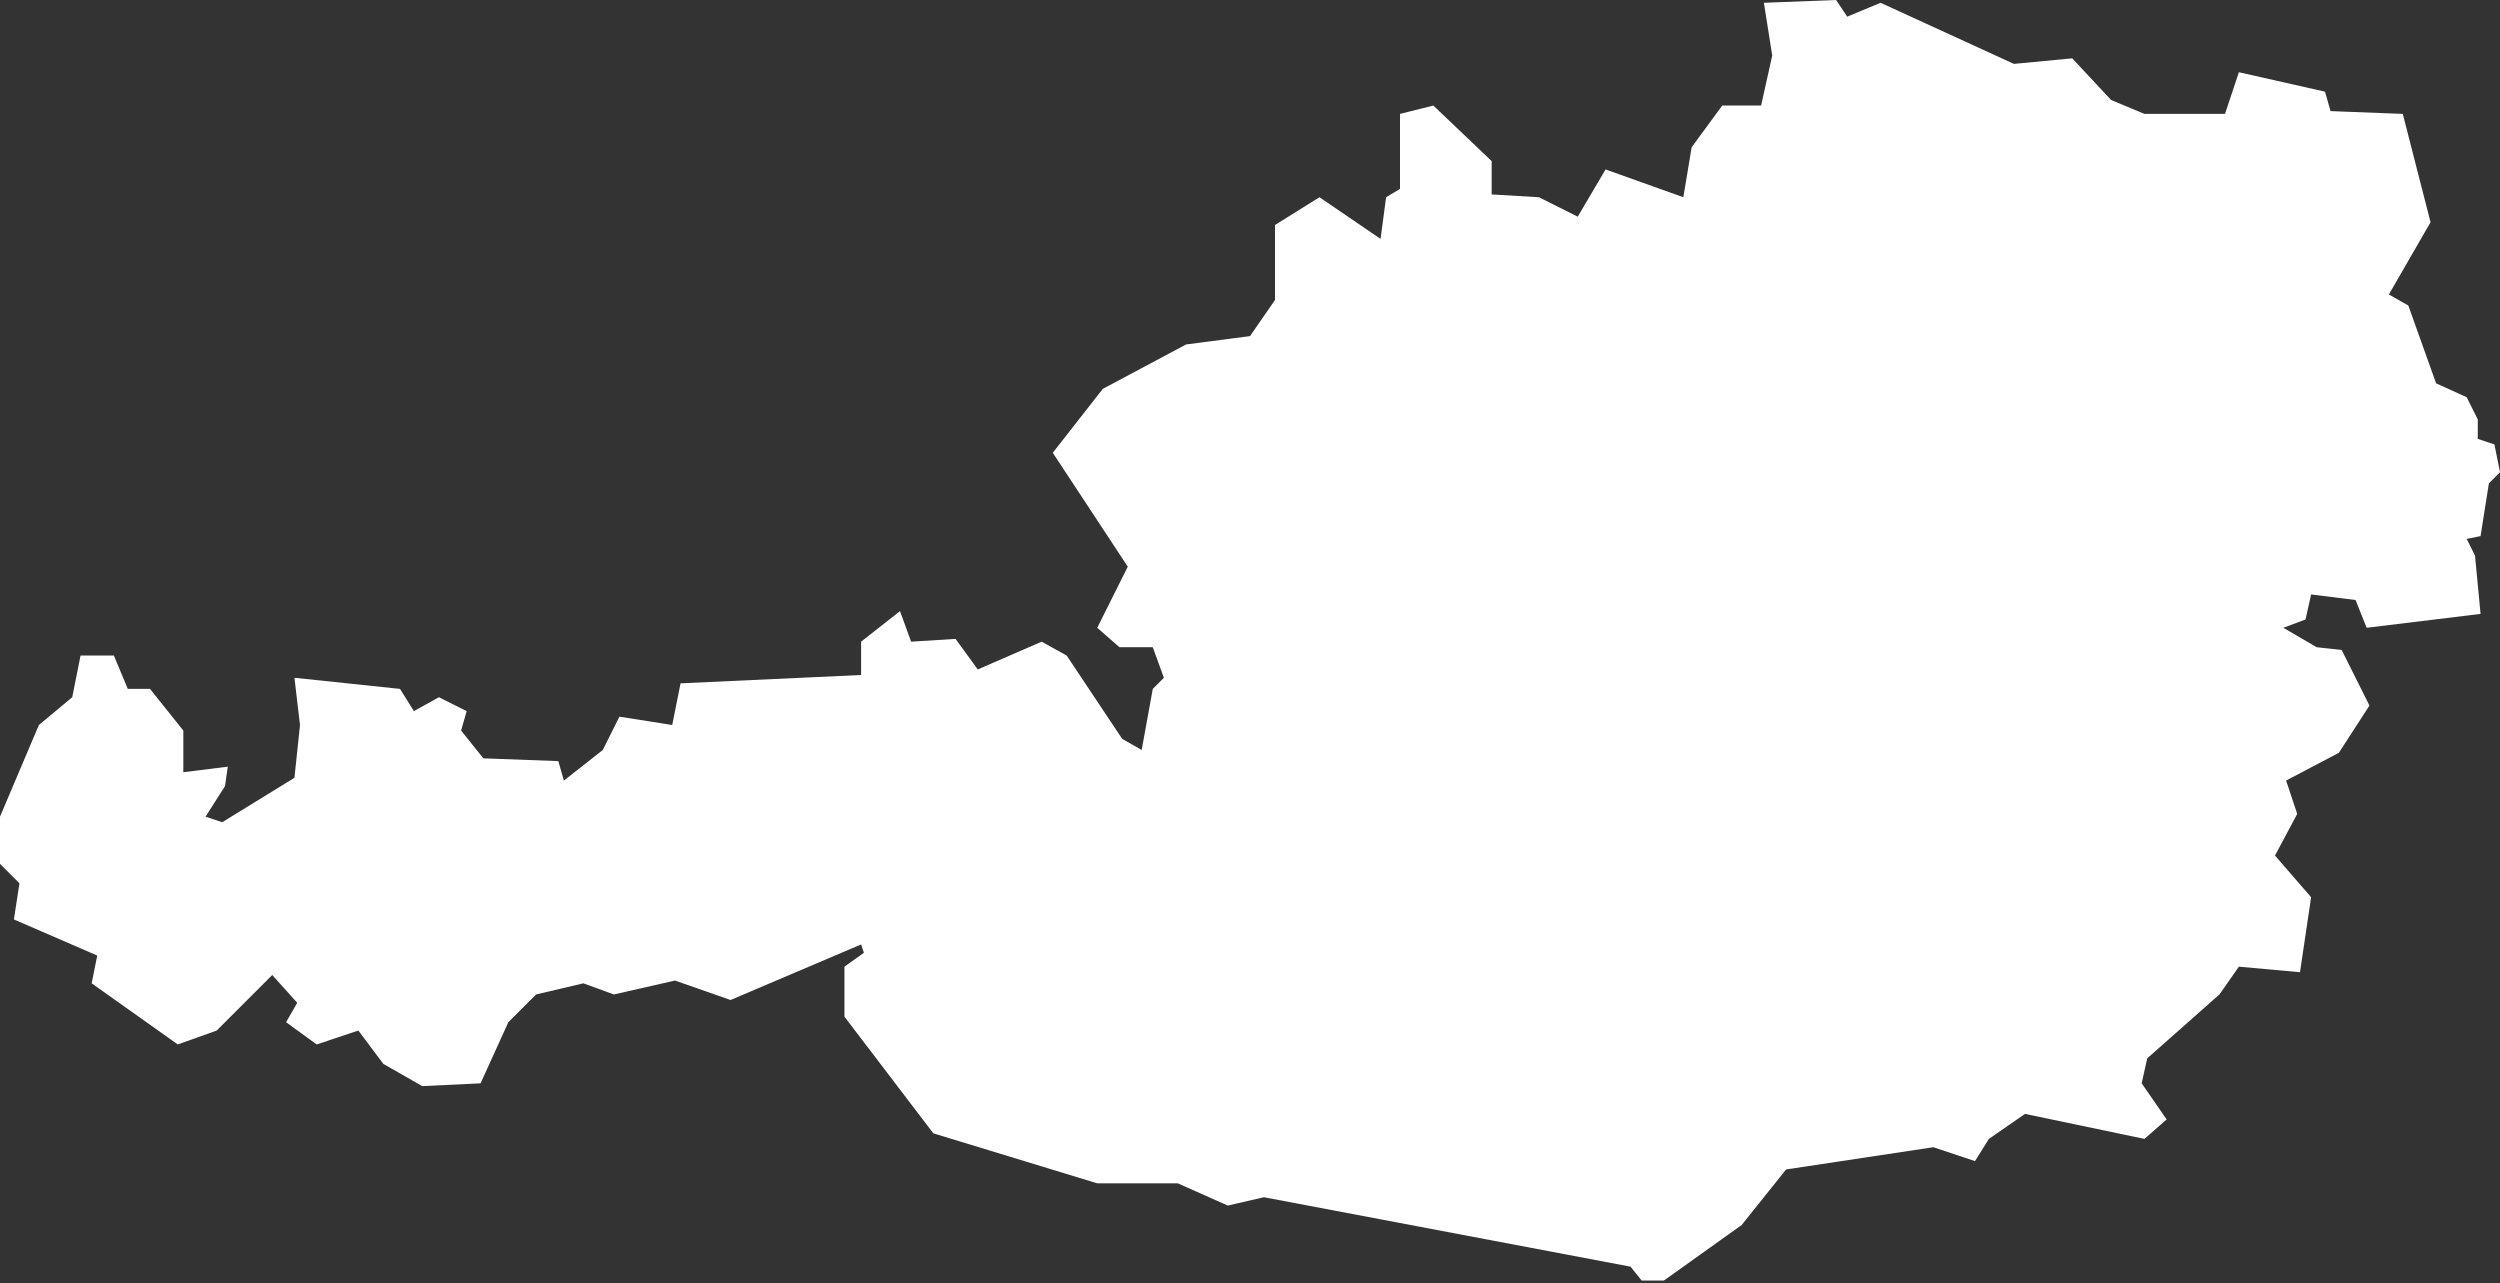 <?xml version="1.0" encoding="utf-8"?>
<!-- Generator: Adobe Illustrator 19.0.0, SVG Export Plug-In . SVG Version: 6.00 Build 0)  -->
<!DOCTYPE svg PUBLIC "-//W3C//DTD SVG 1.1//EN" "http://www.w3.org/Graphics/SVG/1.1/DTD/svg11.dtd">
<svg version="1.1" id="Layer_1" fill="#ffffff" xmlns="http://www.w3.org/2000/svg" xmlns:xlink="http://www.w3.org/1999/xlink" x="0px" y="0px"
	 viewBox="-1180 2161.8 90 46.2" style="enable-background:new -1180 2161.8 90 46.2;" xml:space="preserve">
<rect x="-1180" y="2161.8" width="90" height="46.2" fill="#333333" stroke="none"/>
<polygon points="-1090,2178.8 -1090.4,2179.2 -1090.7,2181.1 -1091.2,2181.2 -1090.9,2181.8 -1090.7,2183.9 -1094.8,2184.4 
	-1095.2,2183.4 -1096.8,2183.2 -1097,2184.1 -1097.8,2184.4 -1096.6,2185.1 -1095.7,2185.2 -1094.7,2187.2 -1095.8,2188.9 
	-1097.7,2189.9 -1097.3,2191.1 -1098.1,2192.6 -1096.8,2194.1 -1097.2,2196.8 -1099.4,2196.6 -1100.1,2197.6 -1102.7,2199.9 
	-1102.9,2200.8 -1102,2202.1 -1102.8,2202.8 -1107.1,2201.9 -1108.4,2202.8 -1108.9,2203.6 -1110.4,2203.1 -1115.7,2203.9 
	-1117.3,2205.9 -1120.1,2207.9 -1120.9,2207.9 -1121.3,2207.4 -1134.5,2204.9 -1135.8,2205.2 -1137.6,2204.4 -1140.5,2204.4 
	-1146.4,2202.6 -1149.6,2198.4 -1149.6,2196.6 -1148.9,2196.1 -1149,2195.8 -1153.7,2197.8 -1155.7,2197.1 -1157.9,2197.6 
	-1159,2197.2 -1160.7,2197.6 -1161.7,2198.6 -1162.7,2200.8 -1164.8,2200.9 -1166.2,2200.1 -1167.1,2198.9 -1168.6,2199.4 
	-1169.7,2198.6 -1169.3,2197.9 -1170.2,2196.9 -1172.2,2198.9 -1173.6,2199.4 -1176.7,2197.2 -1176.5,2196.2 -1179.5,2194.9 
	-1179.3,2193.6 -1180,2192.9 -1180,2191.2 -1178.6,2187.9 -1177.4,2186.9 -1177.1,2185.4 -1175.9,2185.4 -1175.4,2186.6 
	-1174.6,2186.6 -1173.4,2188.1 -1173.4,2189.6 -1171.8,2189.4 -1171.9,2190.1 -1172.6,2191.2 -1172,2191.4 -1169.4,2189.8 
	-1169.2,2187.9 -1169.4,2186.2 -1165.6,2186.6 -1165.1,2187.4 -1164.2,2186.9 -1163.2,2187.4 -1163.4,2188.1 -1162.6,2189.1 
	-1159.9,2189.2 -1159.7,2189.9 -1158.3,2188.8 -1157.7,2187.6 -1155.8,2187.9 -1155.5,2186.4 -1149,2186.1 -1149,2184.9 
	-1147.6,2183.8 -1147.2,2184.9 -1145.6,2184.8 -1144.8,2185.9 -1142.5,2184.9 -1141.6,2185.4 -1139.6,2188.4 -1138.9,2188.8 
	-1138.5,2186.6 -1138.1,2186.2 -1138.5,2185.1 -1139.7,2185.1 -1140.5,2184.4 -1139.4,2182.2 -1142.1,2178.1 -1140.3,2175.8 
	-1137.3,2174.2 -1135,2173.9 -1134.1,2172.6 -1134.1,2169.9 -1132.5,2168.9 -1130.3,2170.4 -1130.1,2168.9 -1129.6,2168.6 
	-1129.6,2165.9 -1128.4,2165.6 -1126.3,2167.6 -1126.3,2168.8 -1124.6,2168.9 -1123.2,2169.6 -1122.2,2167.9 -1119.4,2168.9 
	-1119.1,2167.1 -1118,2165.6 -1116.6,2165.6 -1116.2,2163.8 -1116.5,2161.9 -1113.9,2161.8 -1113.5,2162.4 -1112.3,2161.9 
	-1107.5,2164.1 -1105.4,2163.9 -1104,2165.4 -1102.8,2165.9 -1099.9,2165.9 -1099.4,2164.4 -1096.3,2165.1 -1096.1,2165.8 
	-1093.5,2165.9 -1092.5,2169.8 -1094,2172.4 -1093.3,2172.8 -1092.3,2175.6 -1091.2,2176.1 -1090.8,2176.9 -1090.8,2177.6 
	-1090.2,2177.8 "/>
</svg>
